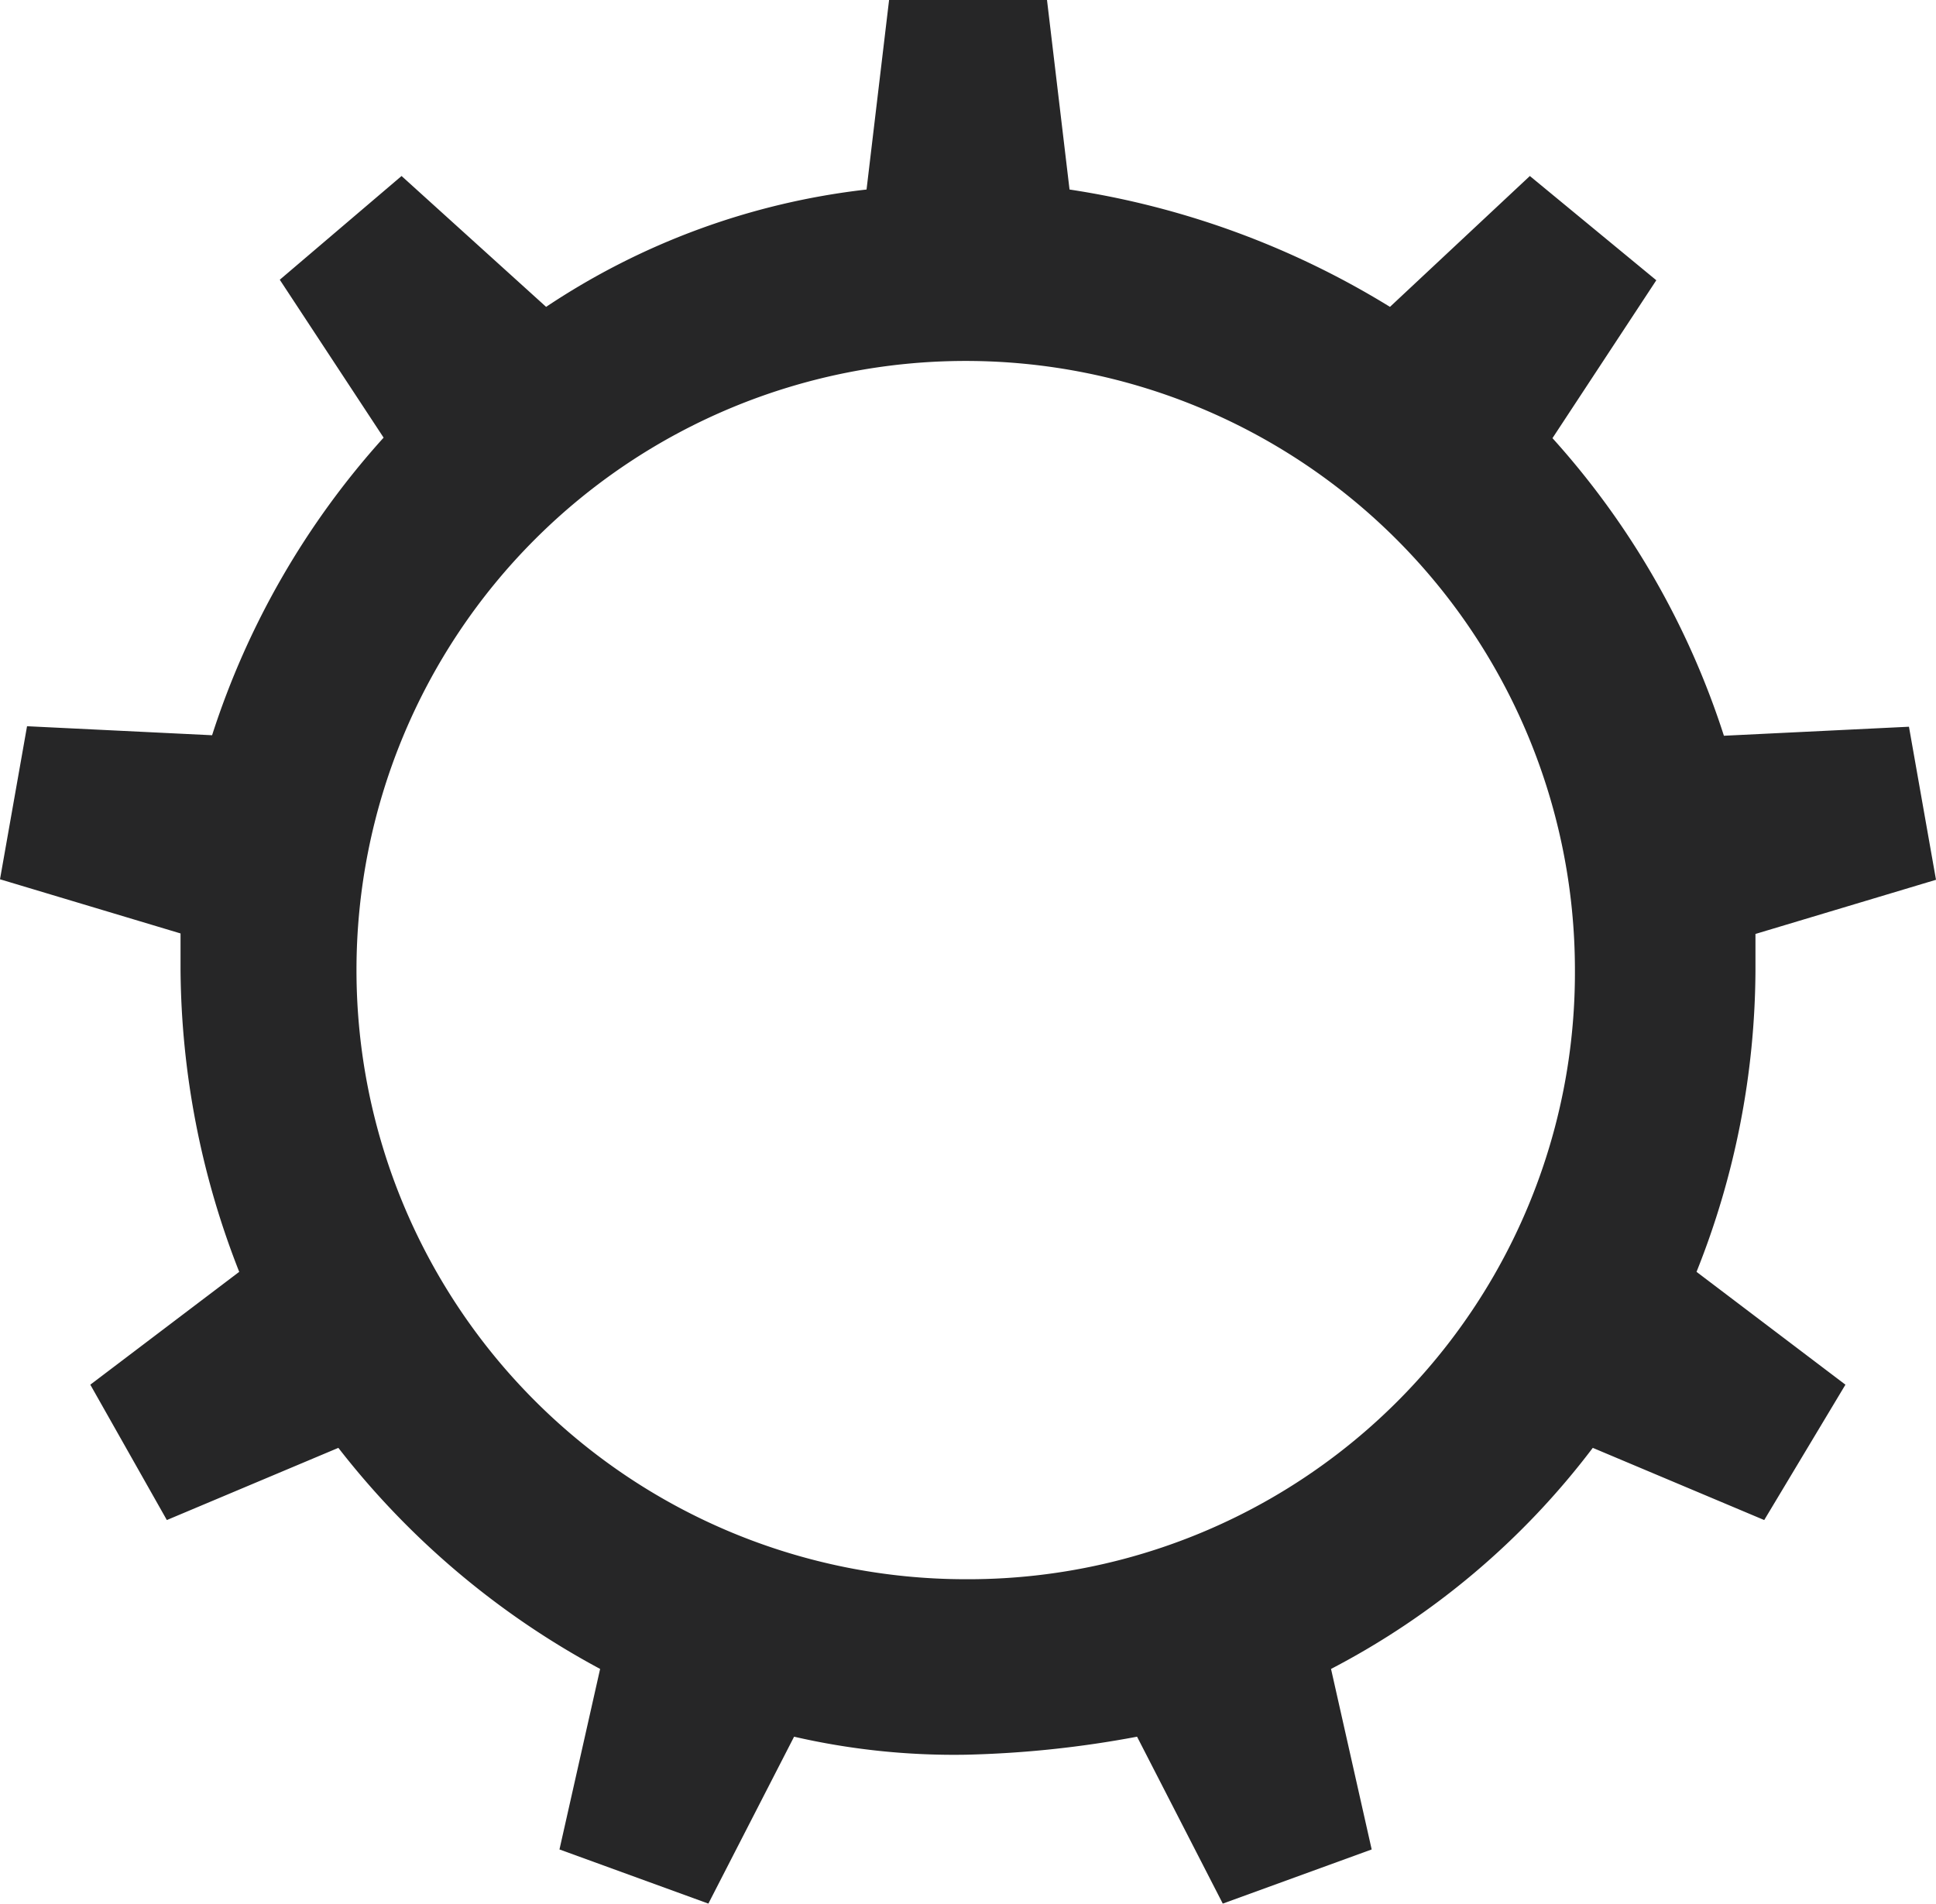 <svg xmlns="http://www.w3.org/2000/svg" width="22.766" height="22.394" viewBox="0 0 22.766 22.394">
  <path id="Settings_" data-name="Settings " d="M705.743,74.509v-.425l2.123-.637-.318-1.8-2.176.106a9.612,9.612,0,0,0-2.016-3.5l1.221-1.857L703.09,65.17l-1.645,1.539a10.042,10.042,0,0,0-3.768-1.38l-.265-2.229h-1.857l-.265,2.229a8.512,8.512,0,0,0-3.768,1.38l-1.7-1.539L688.39,66.39l1.221,1.857a9.612,9.612,0,0,0-2.017,3.5l-2.176-.106-.318,1.8,2.123.637v.425a9.862,9.862,0,0,0,.69,3.555l-1.751,1.327.9,1.592,2.017-.849a9.7,9.7,0,0,0,3.078,2.6l-.478,2.123,1.751.637,1.008-1.963a8.392,8.392,0,0,0,2.017.212,12.352,12.352,0,0,0,2.016-.212l1.008,1.963,1.751-.637-.478-2.123a9.156,9.156,0,0,0,3.078-2.6l2.016.849.955-1.592-1.751-1.327A9.642,9.642,0,0,0,705.743,74.509Zm-9.287,7.164a7.164,7.164,0,1,1,7.164-7.164A7.134,7.134,0,0,1,696.456,81.673Z" transform="translate(-685.1 -63.1)" fill="#262627"/>
</svg>
